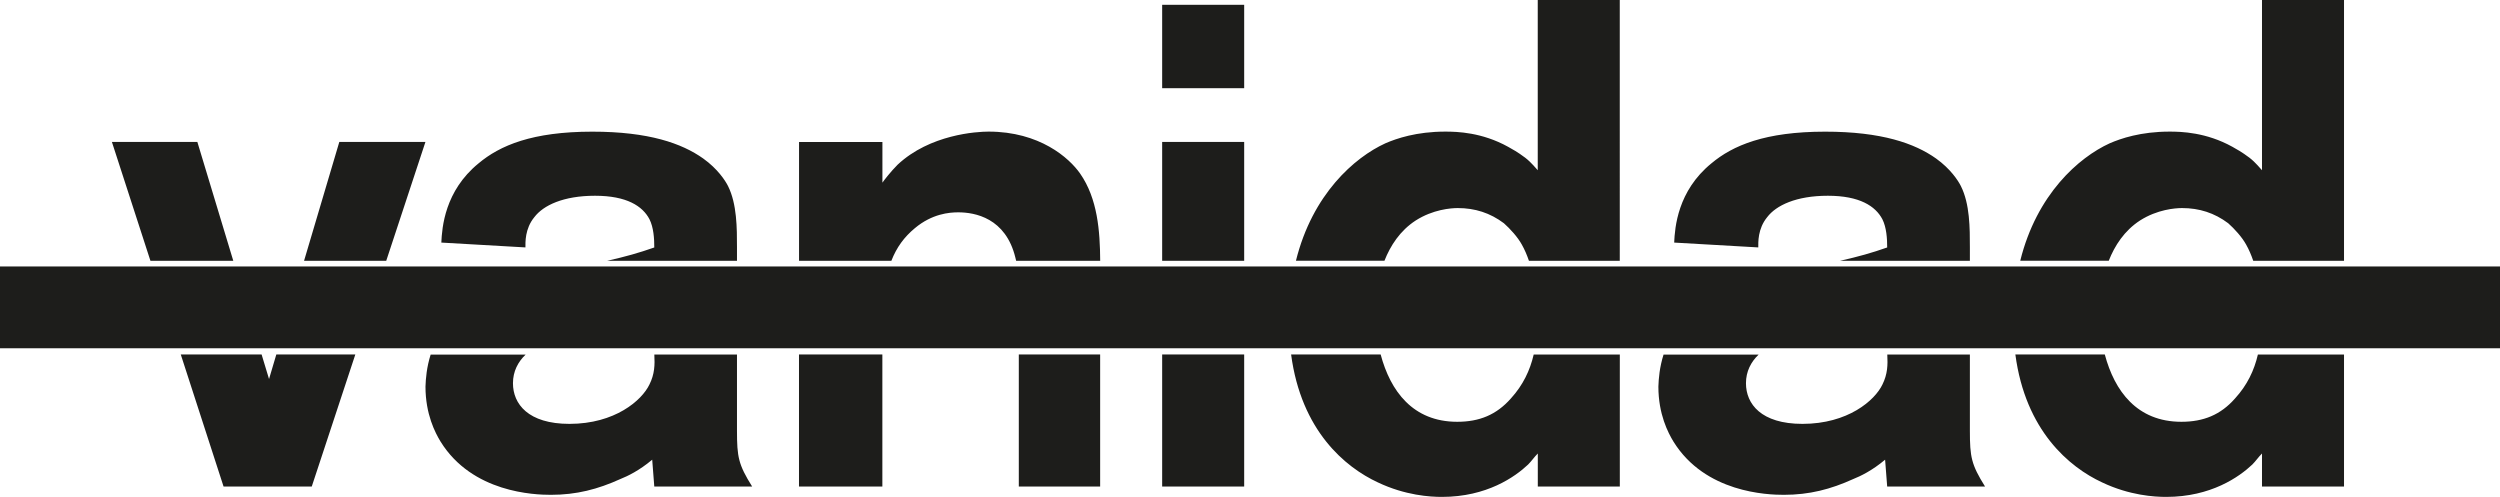 <?xml version="1.0" encoding="UTF-8"?>
<svg id="Capa_1" xmlns="http://www.w3.org/2000/svg" version="1.1" viewBox="0 0 480.98 95.6">
  <!-- Generator: Adobe Illustrator 29.1.0, SVG Export Plug-In . SVG Version: 2.1.0 Build 142)  -->
  <defs>
    <style>
      .st0 {
        fill: #1d1d1b;
      }
    </style>
  </defs>
  <path class="st0" d="M404.95,68.2h-17.21c1.94,14.66,10.39,21.69,16.69,24.61,5.3,2.52,10.08,2.79,12.33,2.79,8.62,0,14.05-3.85,16.57-6.23.66-.66,1.19-1.46,1.86-2.12v6.36h15.78v-25.4h-16.57c-.71,3.06-2.06,5.89-4.38,8.43-2.78,3.18-6.1,4.51-10.34,4.51-8.55,0-12.86-5.93-14.73-12.94M320.06,68.2c-.77,2.43-.95,4.63-1,6.18,0,5.31,1.86,8.88,2.92,10.61,6.1,9.81,18.03,10.21,21.21,10.21,4.91,0,9.02-1.06,13.39-3.05,1.33-.53,3.58-1.59,6.1-3.71l.4,5.17h18.83c-2.65-4.24-2.92-5.7-2.92-10.74v-14.66h-15.89c.11,1.99.06,3.77-.94,5.78-1.46,3.05-6.63,7.56-15.38,7.56-7.96,0-10.87-3.84-10.87-7.82,0-2.26.96-4.11,2.44-5.51h-18.27ZM265.61,68.2h-17.21c1.94,14.66,10.39,21.69,16.69,24.61,5.3,2.52,10.08,2.79,12.33,2.79,8.62,0,14.06-3.85,16.58-6.23.66-.66,1.19-1.46,1.86-2.12v6.36h15.78v-25.4h-16.57c-.71,3.06-2.06,5.89-4.37,8.43-2.79,3.18-6.1,4.51-10.34,4.51-8.55,0-12.86-5.93-14.73-12.94M239.37,68.2h-15.78v25.4h15.78v-25.4ZM211.66,68.2h-15.65v25.4h15.65v-25.4ZM169.76,68.2h-16.04v25.4h16.04v-25.4ZM82.86,68.2c-.77,2.43-.95,4.63-1,6.18,0,5.31,1.86,8.88,2.92,10.61,6.1,9.81,18.03,10.21,21.21,10.21,4.9,0,9.01-1.06,13.39-3.05,1.33-.53,3.58-1.59,6.1-3.71l.4,5.17h18.83c-2.65-4.24-2.92-5.7-2.92-10.74v-14.66h-15.9c.11,1.99.06,3.77-.95,5.78-1.46,3.05-6.63,7.56-15.38,7.56-7.96,0-10.87-3.84-10.87-7.82,0-2.26.96-4.11,2.44-5.51h-18.27ZM50.33,68.2h-15.55l8.23,25.4h16.97l8.38-25.4h-15.2l-1.4,4.72-1.43-4.72ZM28.94,50.17h15.94l-6.91-22.86h-16.44l7.41,22.86ZM74.31,50.17l7.54-22.86h-16.57l-6.78,22.86h15.81ZM116.79,50.17h25v-2.57c0-3.71,0-8.35-1.72-11.8-.53-1.06-1.99-3.31-4.77-5.3-4.11-2.92-10.47-5.17-21.35-5.17-11.54,0-17.77,2.65-21.88,6.1-6.5,5.3-7.03,12.33-7.16,15.24l16.18.93c0-.93-.13-3.58,1.72-5.83,1.72-2.26,5.57-4.11,11.67-4.11s9.15,1.99,10.47,4.51c.8,1.59.93,3.71.93,5.44-2.96,1.04-5.44,1.74-9.09,2.57M195.49,50.17h16.18c-.04-5.73-.5-11.94-3.85-16.76-2.12-3.05-7.82-8.09-17.63-8.09-2.25,0-11.27.53-17.5,6.37-1.32,1.32-2.65,3.05-2.92,3.45v-7.82h-16.04v22.86h17.76c1.01-2.6,2.48-4.59,4.52-6.28,3.32-2.78,6.63-3.05,8.35-3.05,3.18,0,9.15,1.06,11,8.75.05.19.1.39.14.58M223.59,16.97h15.78V.93h-15.78v16.04ZM223.59,50.17h15.78v-22.86h-15.78v22.86ZM294.17,50.17h17.46V0h-15.78v32.75c-.27-.26-1.19-1.46-2.39-2.39-1.59-1.19-2.39-1.59-3.32-2.12-5.04-2.79-9.81-2.92-12.07-2.92-5.57,0-9.41,1.33-11.53,2.25-5.95,2.72-14.04,9.79-17.21,22.59h17.03c1.14-2.89,2.99-5.78,6.01-7.74,3.32-2.12,6.76-2.39,8.09-2.39,3.31,0,6.23.93,8.88,2.92,1.19,1.06,2.65,2.65,3.45,4.11.54.96.99,2.01,1.36,3.1M353.99,50.17h25v-2.57c0-3.71,0-8.35-1.73-11.8-.53-1.06-1.99-3.31-4.77-5.3-4.11-2.92-10.48-5.17-21.35-5.17-11.53,0-17.77,2.65-21.88,6.1-6.5,5.3-7.03,12.33-7.16,15.24l16.18.93c0-.93-.13-3.58,1.72-5.83,1.72-2.26,5.57-4.11,11.67-4.11s9.15,1.99,10.48,4.51c.8,1.59.93,3.71.93,5.44-2.96,1.04-5.44,1.74-9.09,2.57M433.51,50.17h17.46V0h-15.78v32.75c-.27-.26-1.19-1.46-2.39-2.39-1.59-1.19-2.39-1.59-3.31-2.12-5.04-2.79-9.81-2.92-12.07-2.92-5.57,0-9.41,1.33-11.53,2.25-5.95,2.72-14.04,9.79-17.21,22.59h17.03c1.14-2.89,2.99-5.78,6.01-7.74,3.32-2.12,6.76-2.39,8.09-2.39,3.31,0,6.23.93,8.88,2.92,1.19,1.06,2.65,2.65,3.45,4.11.54.96.99,2.01,1.36,3.1M480.98,51.26H0v15.74h480.98v-15.74Z"/>
</svg>